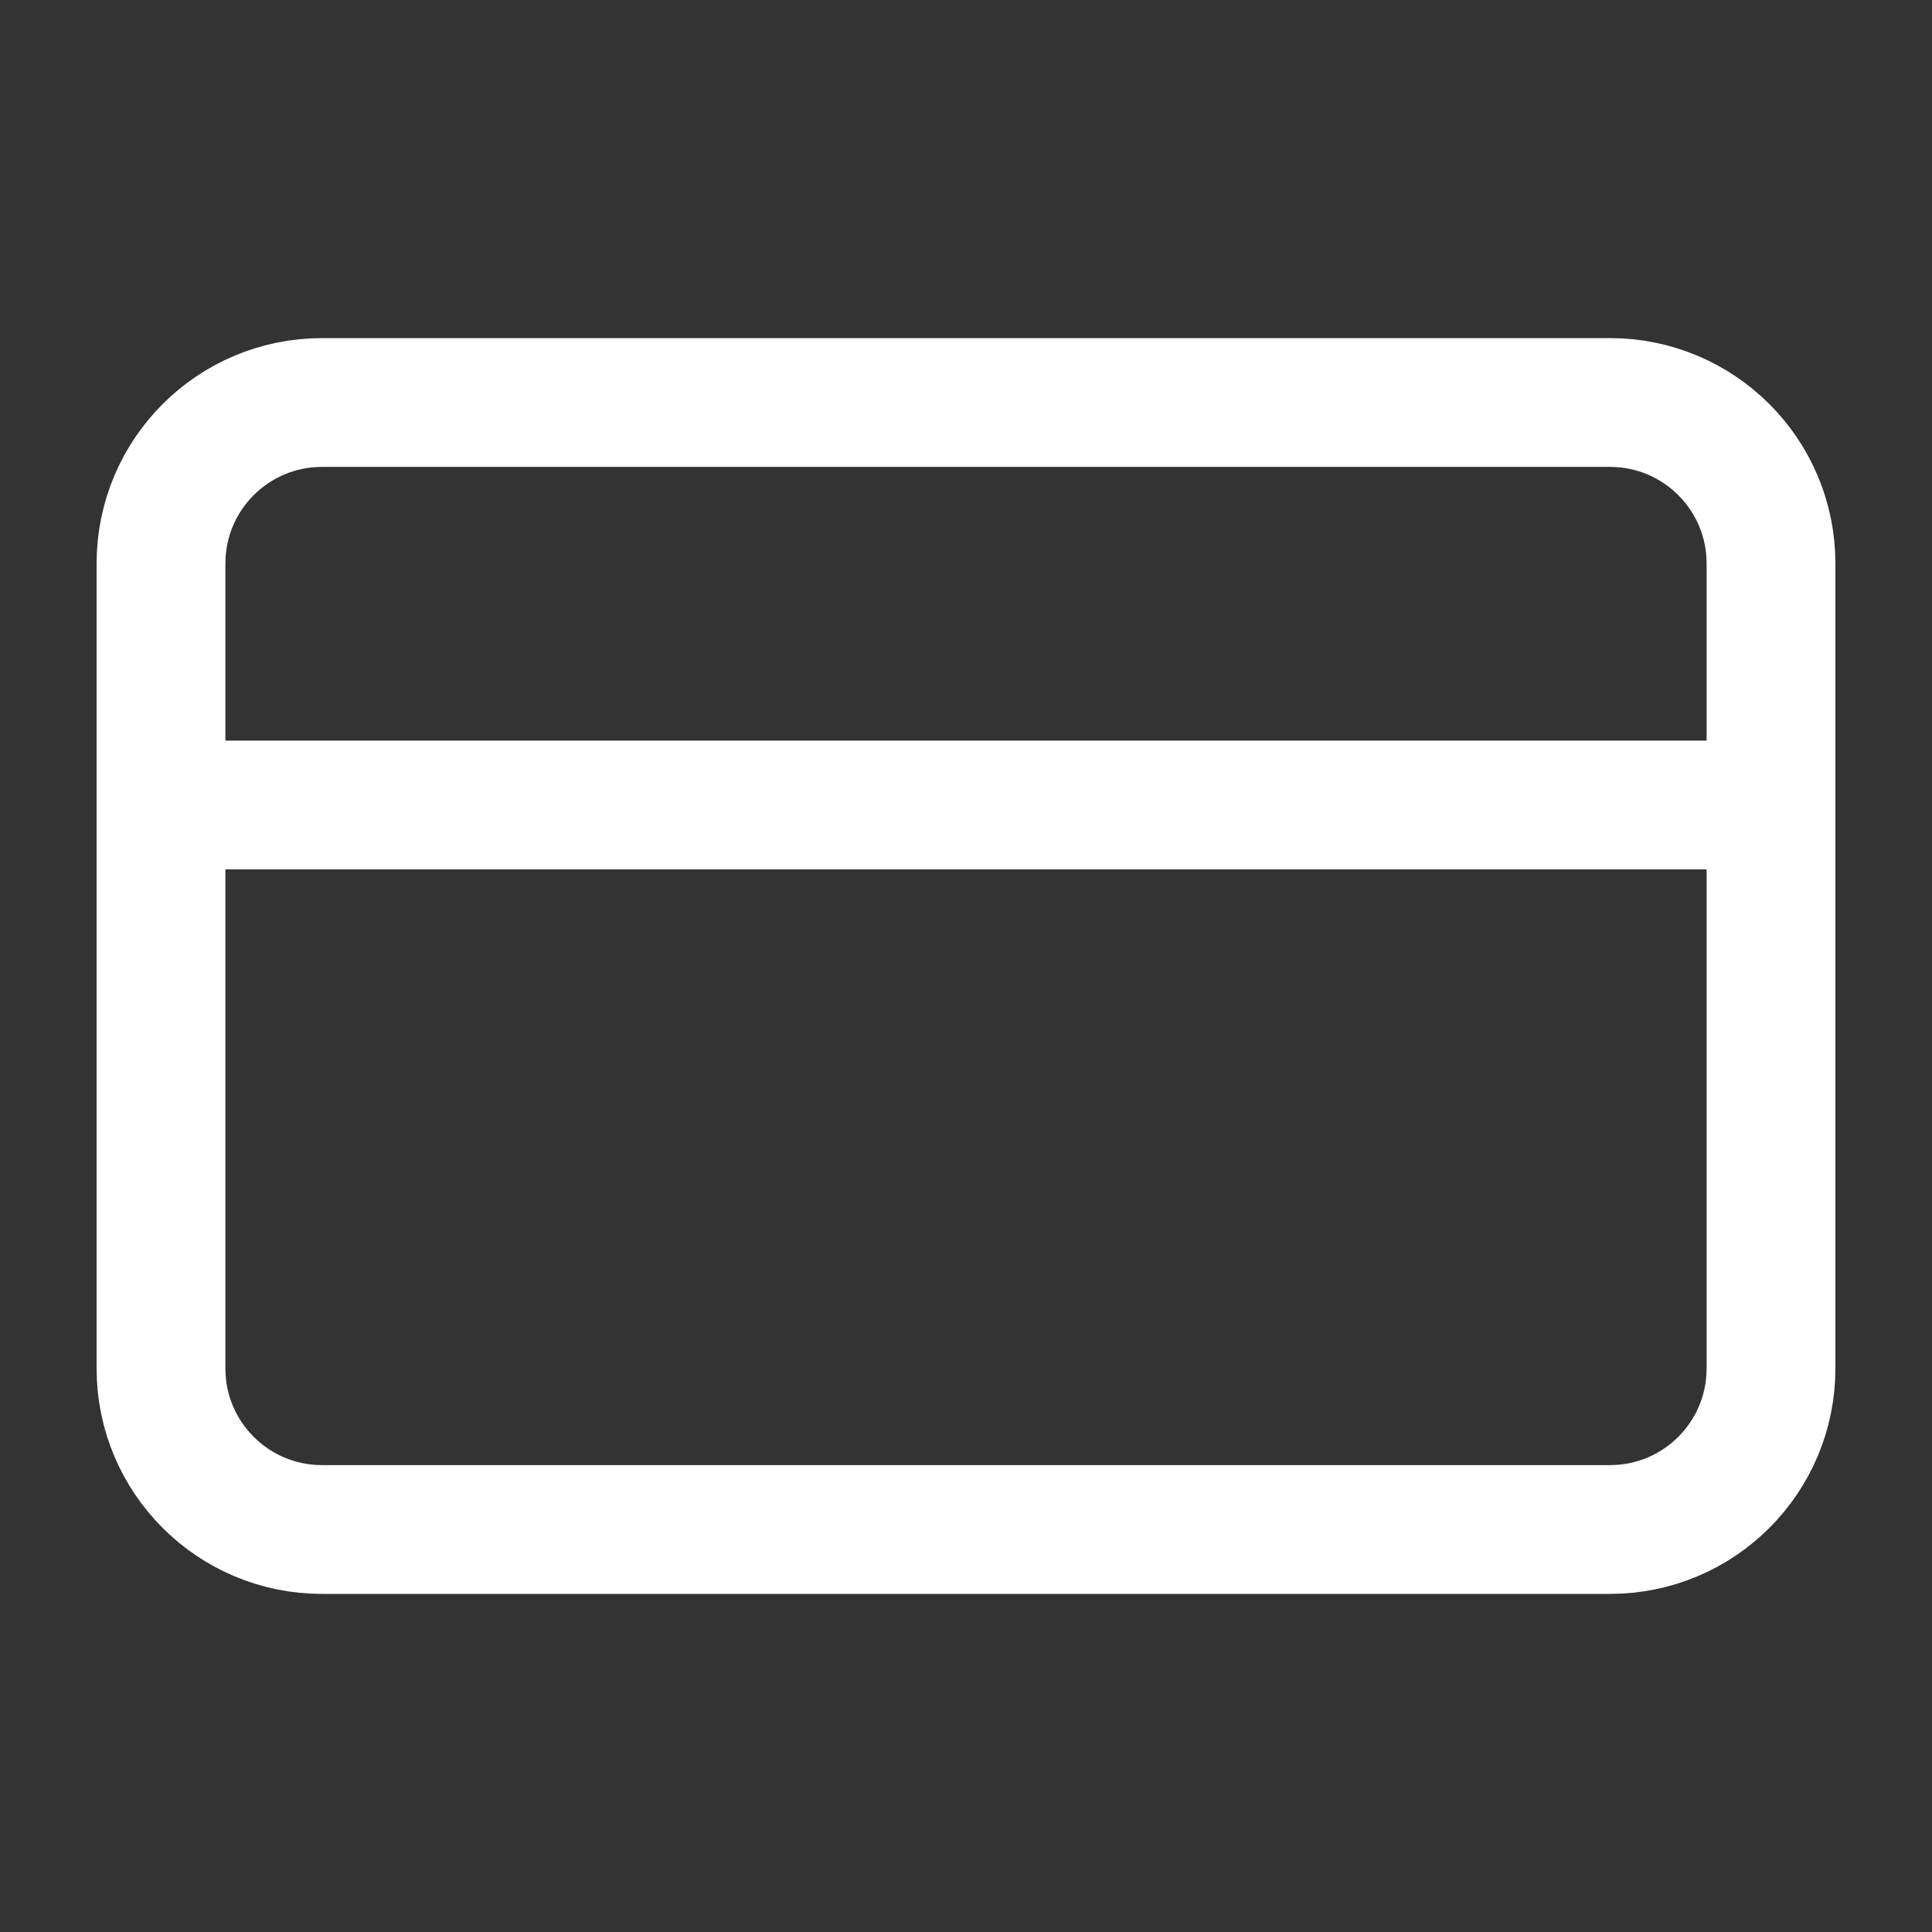<svg xmlns="http://www.w3.org/2000/svg" width="30" height="30" viewBox="0 0 30 30" fill="none">
<rect x="0" y="0" width="30" height="30" fill="#333333" stroke="none"/>
<path d="M25 6.25H5C3.619 6.25 2.5 7.369 2.5 8.75V21.25C2.5 22.631 3.619 23.75 5 23.75H25C26.381 23.75 27.5 22.631 27.5 21.25V8.75C27.5 7.369 26.381 6.25 25 6.25Z" stroke="white" stroke-width="2" stroke-linecap="round" stroke-linejoin="round"/>
<path d="M2.5 12.5H27.5" stroke="white" stroke-width="2" stroke-linecap="round" stroke-linejoin="round"/>
</svg>